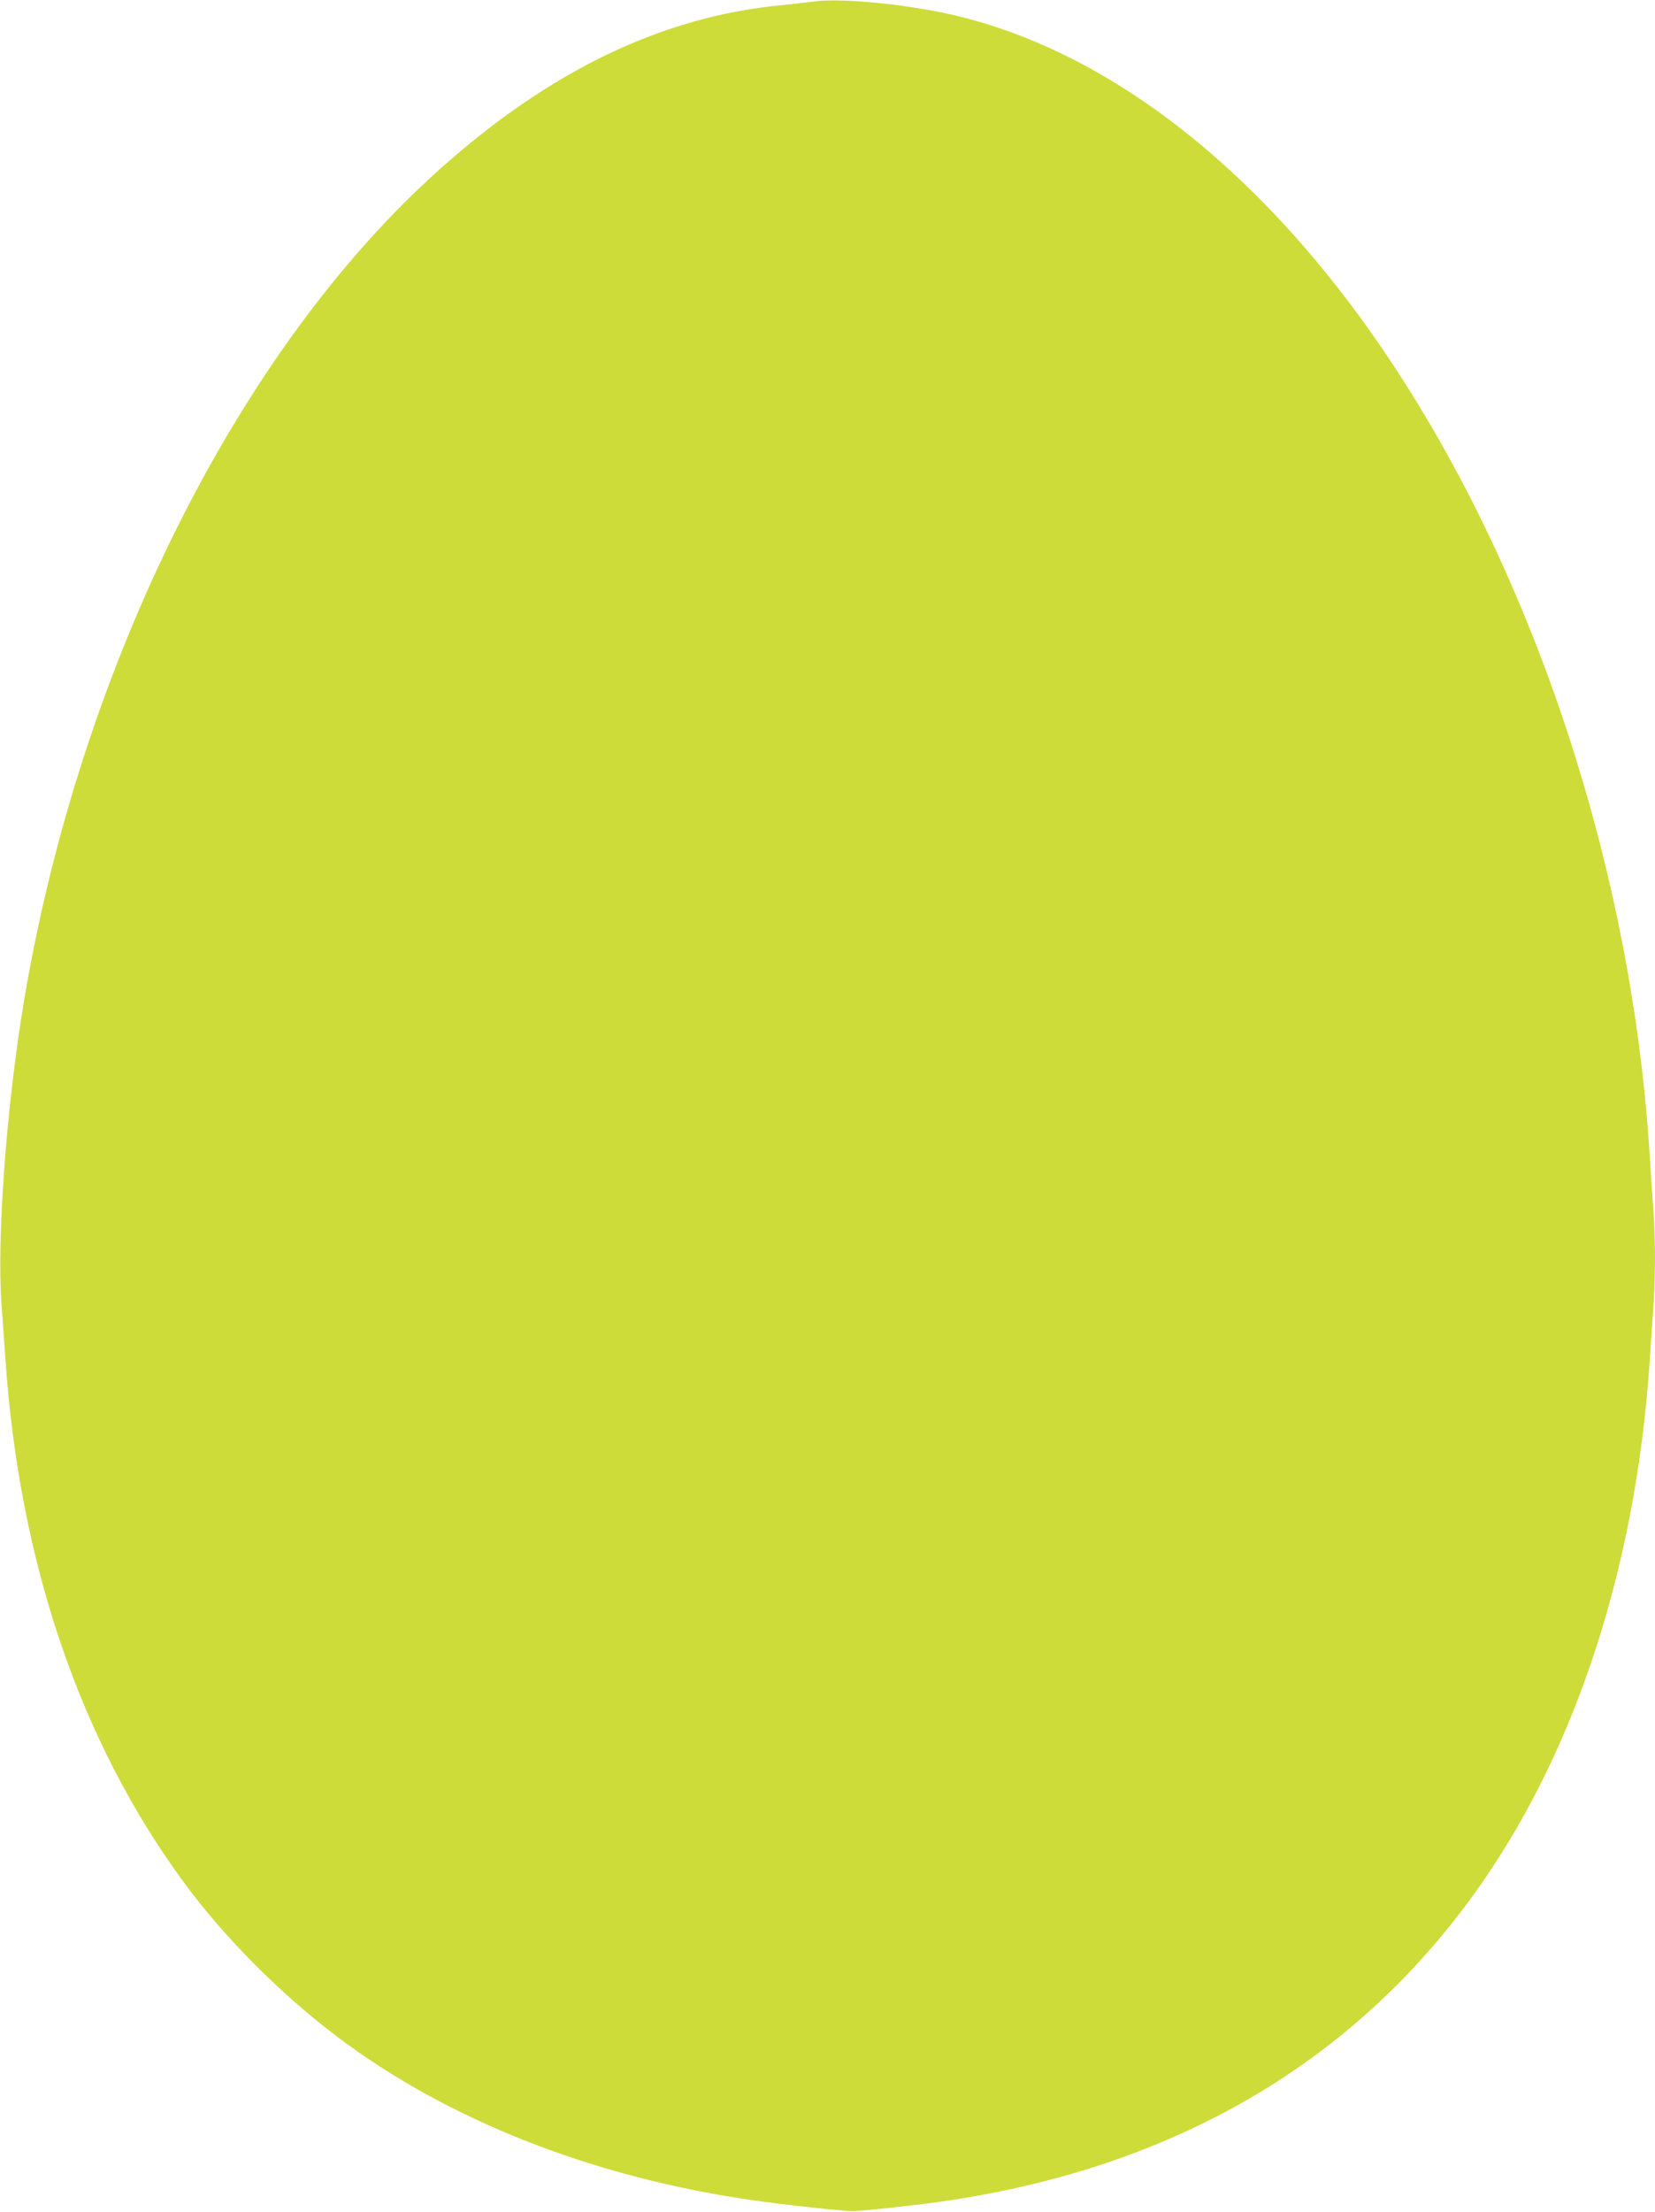 <?xml version="1.0" standalone="no"?>
<!DOCTYPE svg PUBLIC "-//W3C//DTD SVG 20010904//EN"
 "http://www.w3.org/TR/2001/REC-SVG-20010904/DTD/svg10.dtd">
<svg version="1.0" xmlns="http://www.w3.org/2000/svg"
 width="958pt" height="1280pt" viewBox="0 0 958 1280"
 preserveAspectRatio="xMidYMid meet">
<g transform="translate(0,1280) scale(0.1,-0.1)"
fill="#cddc39" stroke="none">
<path d="M4700 12790 c-30 -4 -109 -13 -175 -20 -688 -65 -1338 -376 -1977
-947 -1165 -1039 -2081 -2869 -2408 -4808 -102 -605 -160 -1382 -131 -1765 6
-85 16 -225 22 -310 80 -1178 433 -2215 1032 -3030 236 -321 559 -646 892
-897 636 -479 1469 -808 2390 -942 174 -26 536 -65 590 -65 58 1 348 32 510
55 1403 199 2489 859 3201 1945 516 788 830 1805 904 2929 6 94 15 225 20 293
13 157 13 431 0 580 -5 65 -14 198 -20 297 -109 1782 -757 3632 -1725 4924
-699 932 -1534 1529 -2380 1700 -275 55 -606 83 -745 61z"/>
</g>
</svg>
